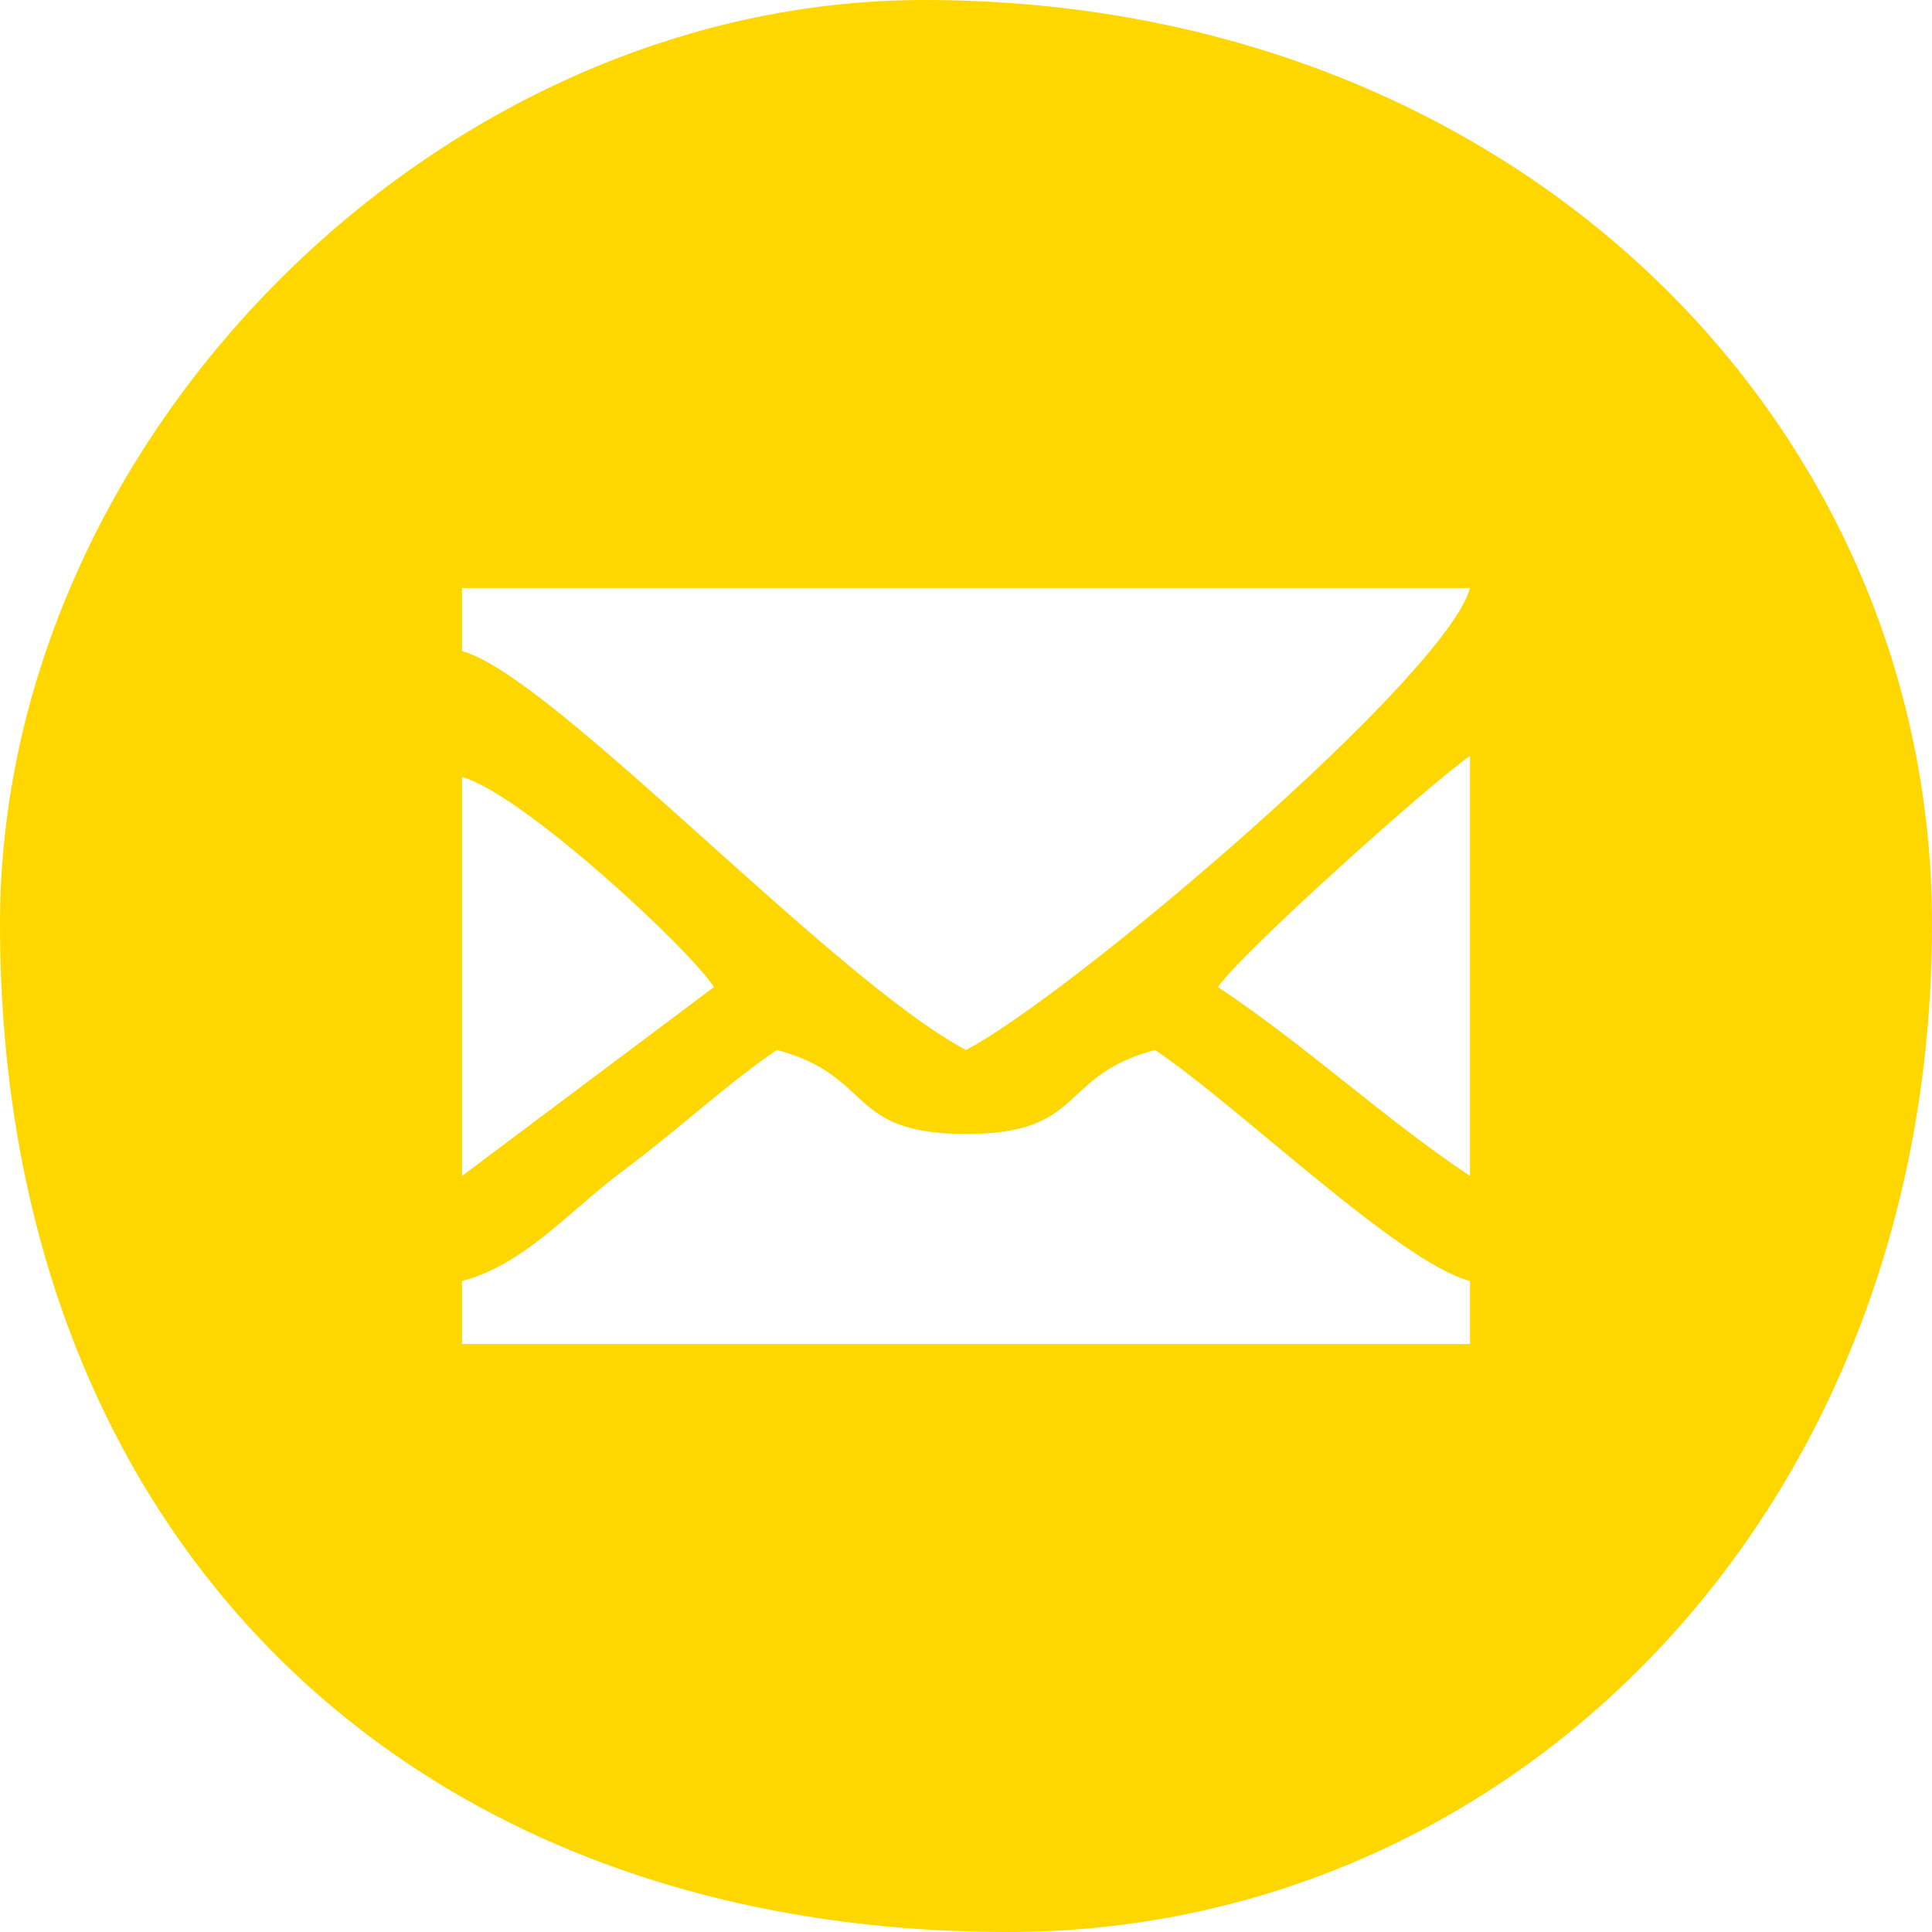 <?xml version="1.0" encoding="UTF-8"?> <!-- Creator: CorelDRAW 2019 (64-Bit) --> <svg xmlns="http://www.w3.org/2000/svg" xmlns:xlink="http://www.w3.org/1999/xlink" xmlns:xodm="http://www.corel.com/coreldraw/odm/2003" xml:space="preserve" width="625px" height="625px" style="shape-rendering:geometricPrecision; text-rendering:geometricPrecision; image-rendering:optimizeQuality; fill-rule:evenodd; clip-rule:evenodd" viewBox="0 0 225.83 225.83"> <defs> <style type="text/css"> <![CDATA[ .fil0 {fill:gold} ]]> </style> </defs> <g id="Слой_x0020_1">  <path class="fil0" d="M54 149.74c7.42,-1.98 12.45,-8.15 18.94,-12.98 6.52,-4.86 12.2,-10.22 17.88,-14.03 11.43,3.06 8,9.82 22.1,9.82 14.09,0 10.66,-6.76 22.09,-9.82 9.74,6.53 28.47,24.78 36.82,27.01l0 7.36 -117.83 0 0 -7.36zm117.83 -61.37l0 49.09c-10.32,-6.91 -18.72,-14.9 -29.46,-22.09 2.64,-3.93 25.14,-24.11 29.46,-27zm-117.83 49.09l0 -46.64c6.76,1.81 26.14,19.59 29.46,24.55l-29.46 22.09zm58.92 -14.73c-15.62,-8.26 -48.39,-43.82 -58.92,-46.63l0 -7.37 117.83 0c-2.73,10.21 -46.23,47.3 -58.91,54zm-112.92 -14.72c0,70.95 46.88,117.82 117.83,117.82 58.88,0 108,-48.92 108,-117.82 0,-58.89 -48.92,-108.01 -117.82,-108.01 -56.85,0 -108.01,51.16 -108.01,108.01z"></path> </g> </svg> 